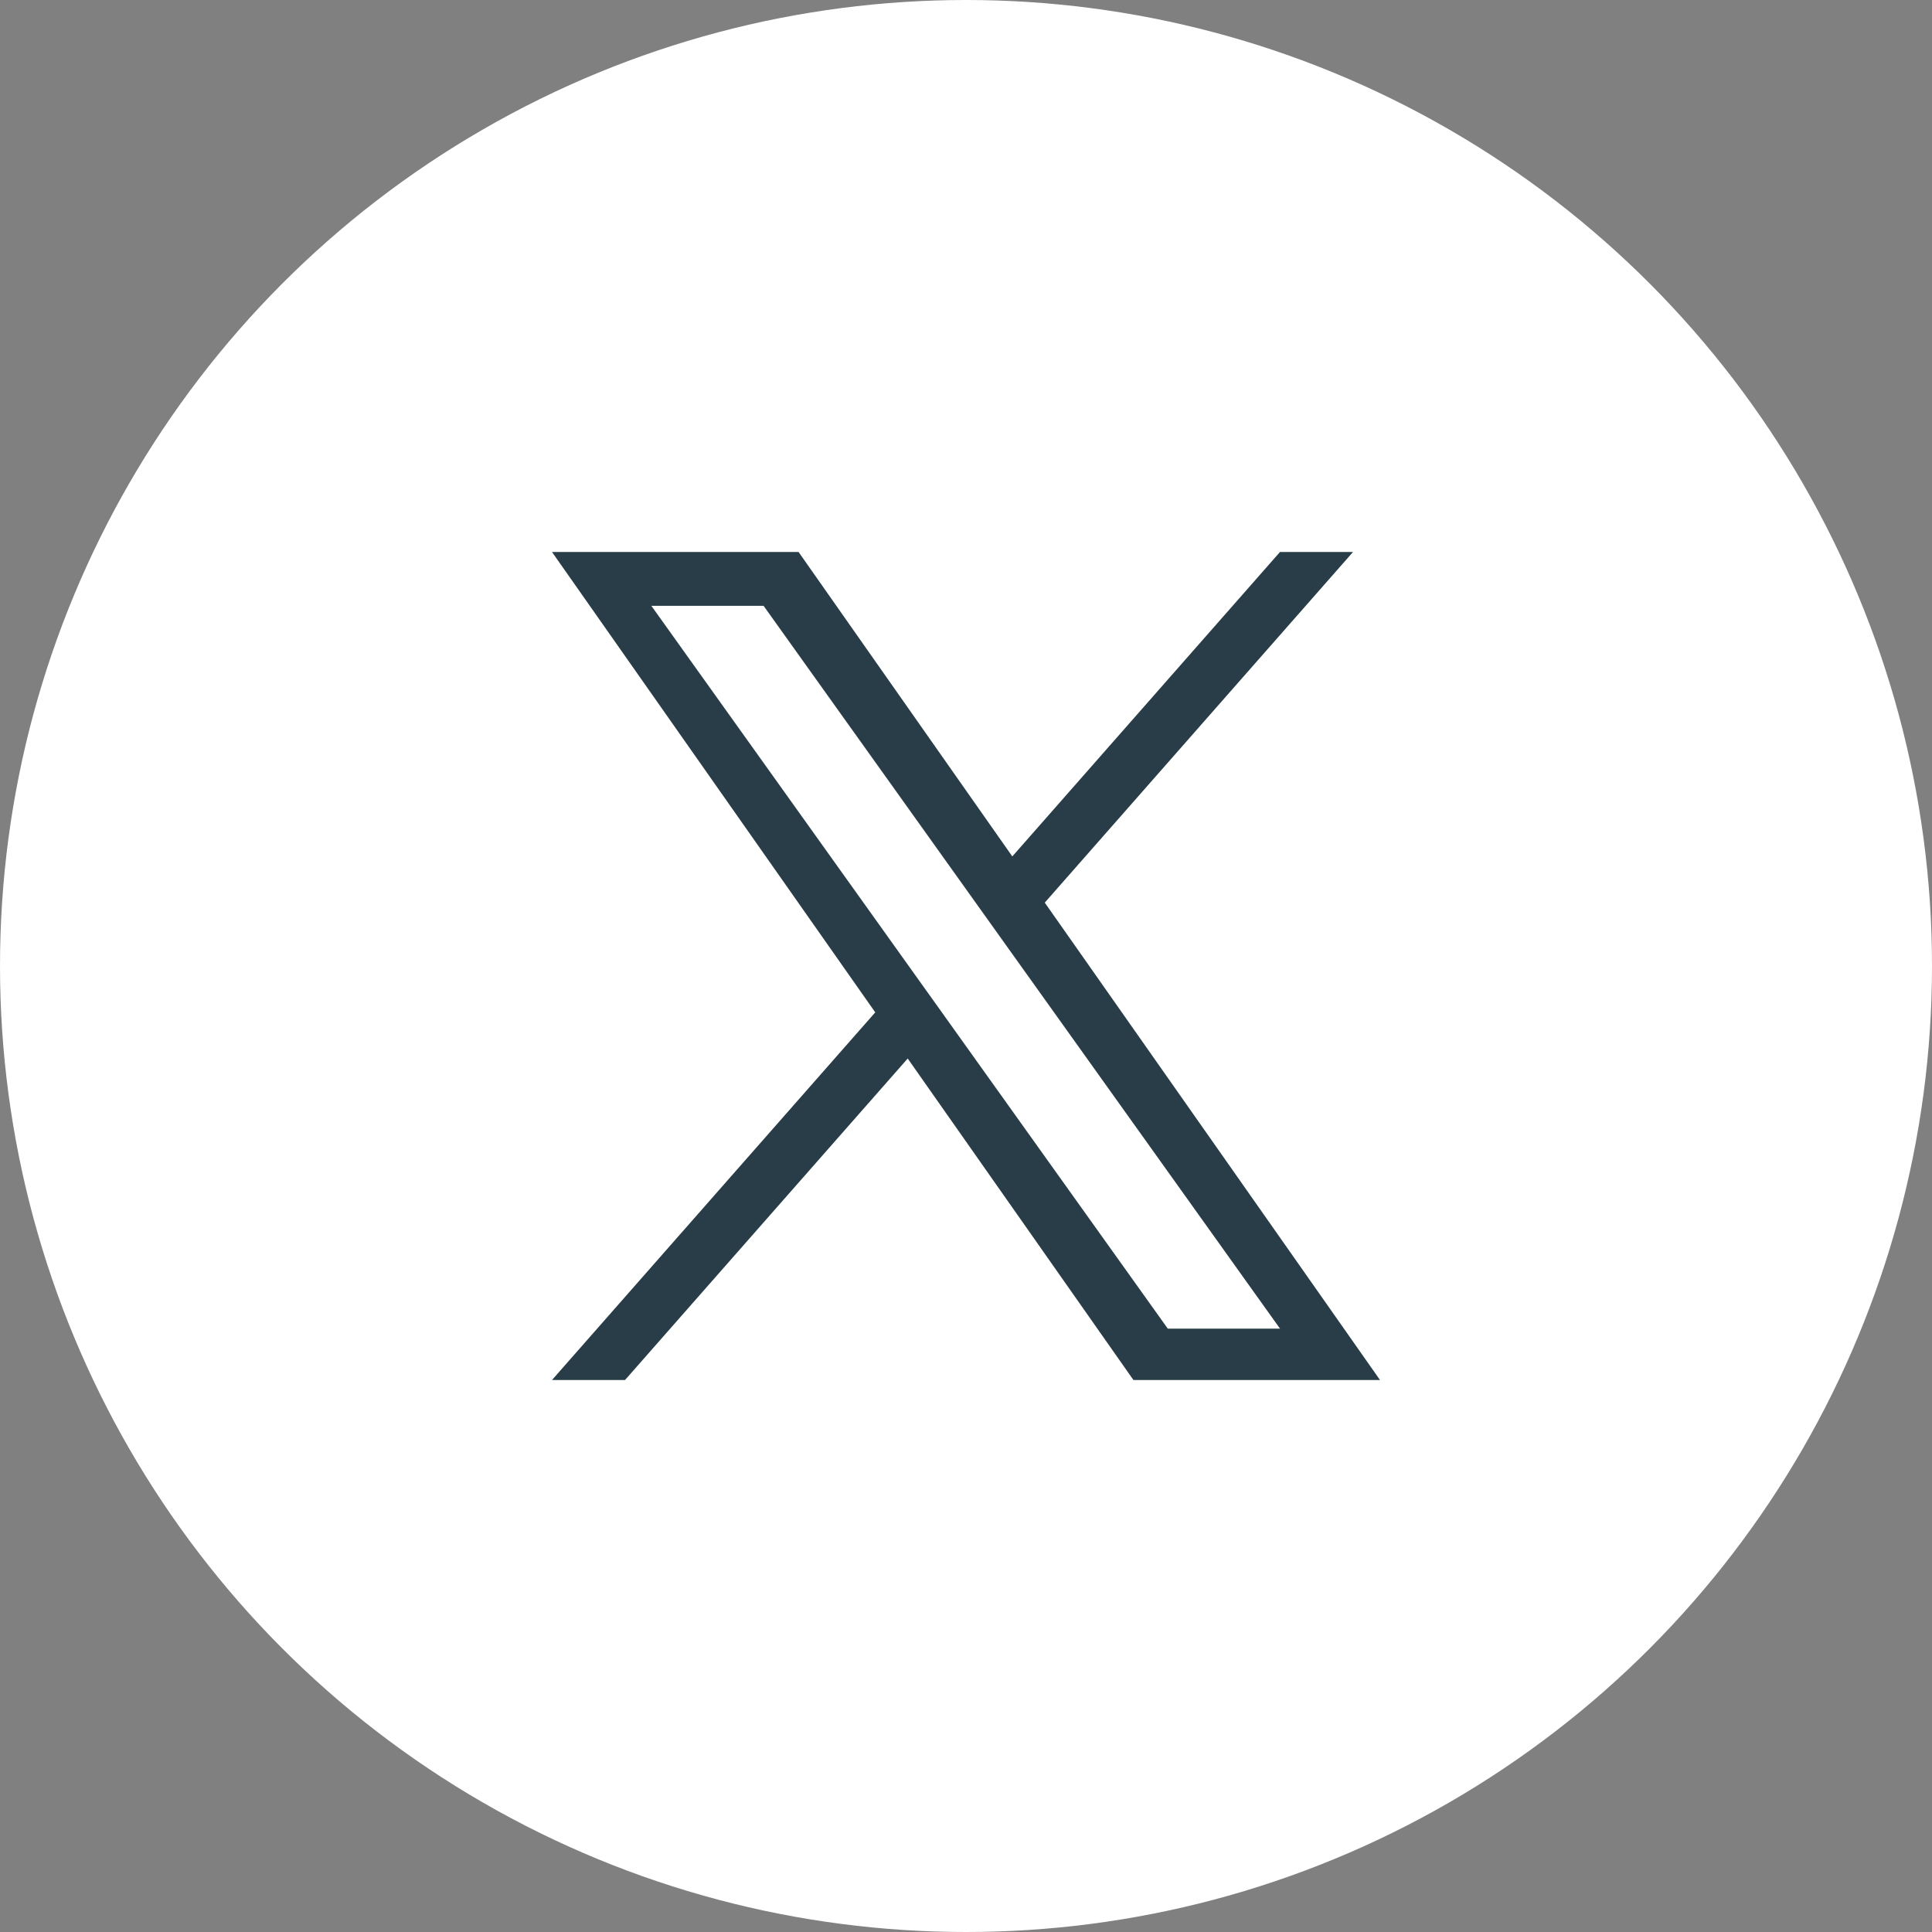 <svg width="35" height="35" viewBox="0 0 35 35" fill="none"
    xmlns="http://www.w3.org/2000/svg">
    <rect x="0" y="0" width="35" height="35" fill="#808080" stroke="none"/>
    <circle cx="17.5" cy="17.5" r="17.5" fill="white"/>
    <path d="M18.927 16.352L24.511 10H23.188L18.339 15.515L14.467 10H10L15.856 18.34L10 25H11.323L16.444 19.176L20.533 25H25L18.927 16.352ZM17.115 18.413L16.521 17.582L11.8 10.975H13.833L17.643 16.308L18.236 17.138L23.189 24.07H21.156L17.115 18.413Z" fill="#283D47"/>
</svg>
